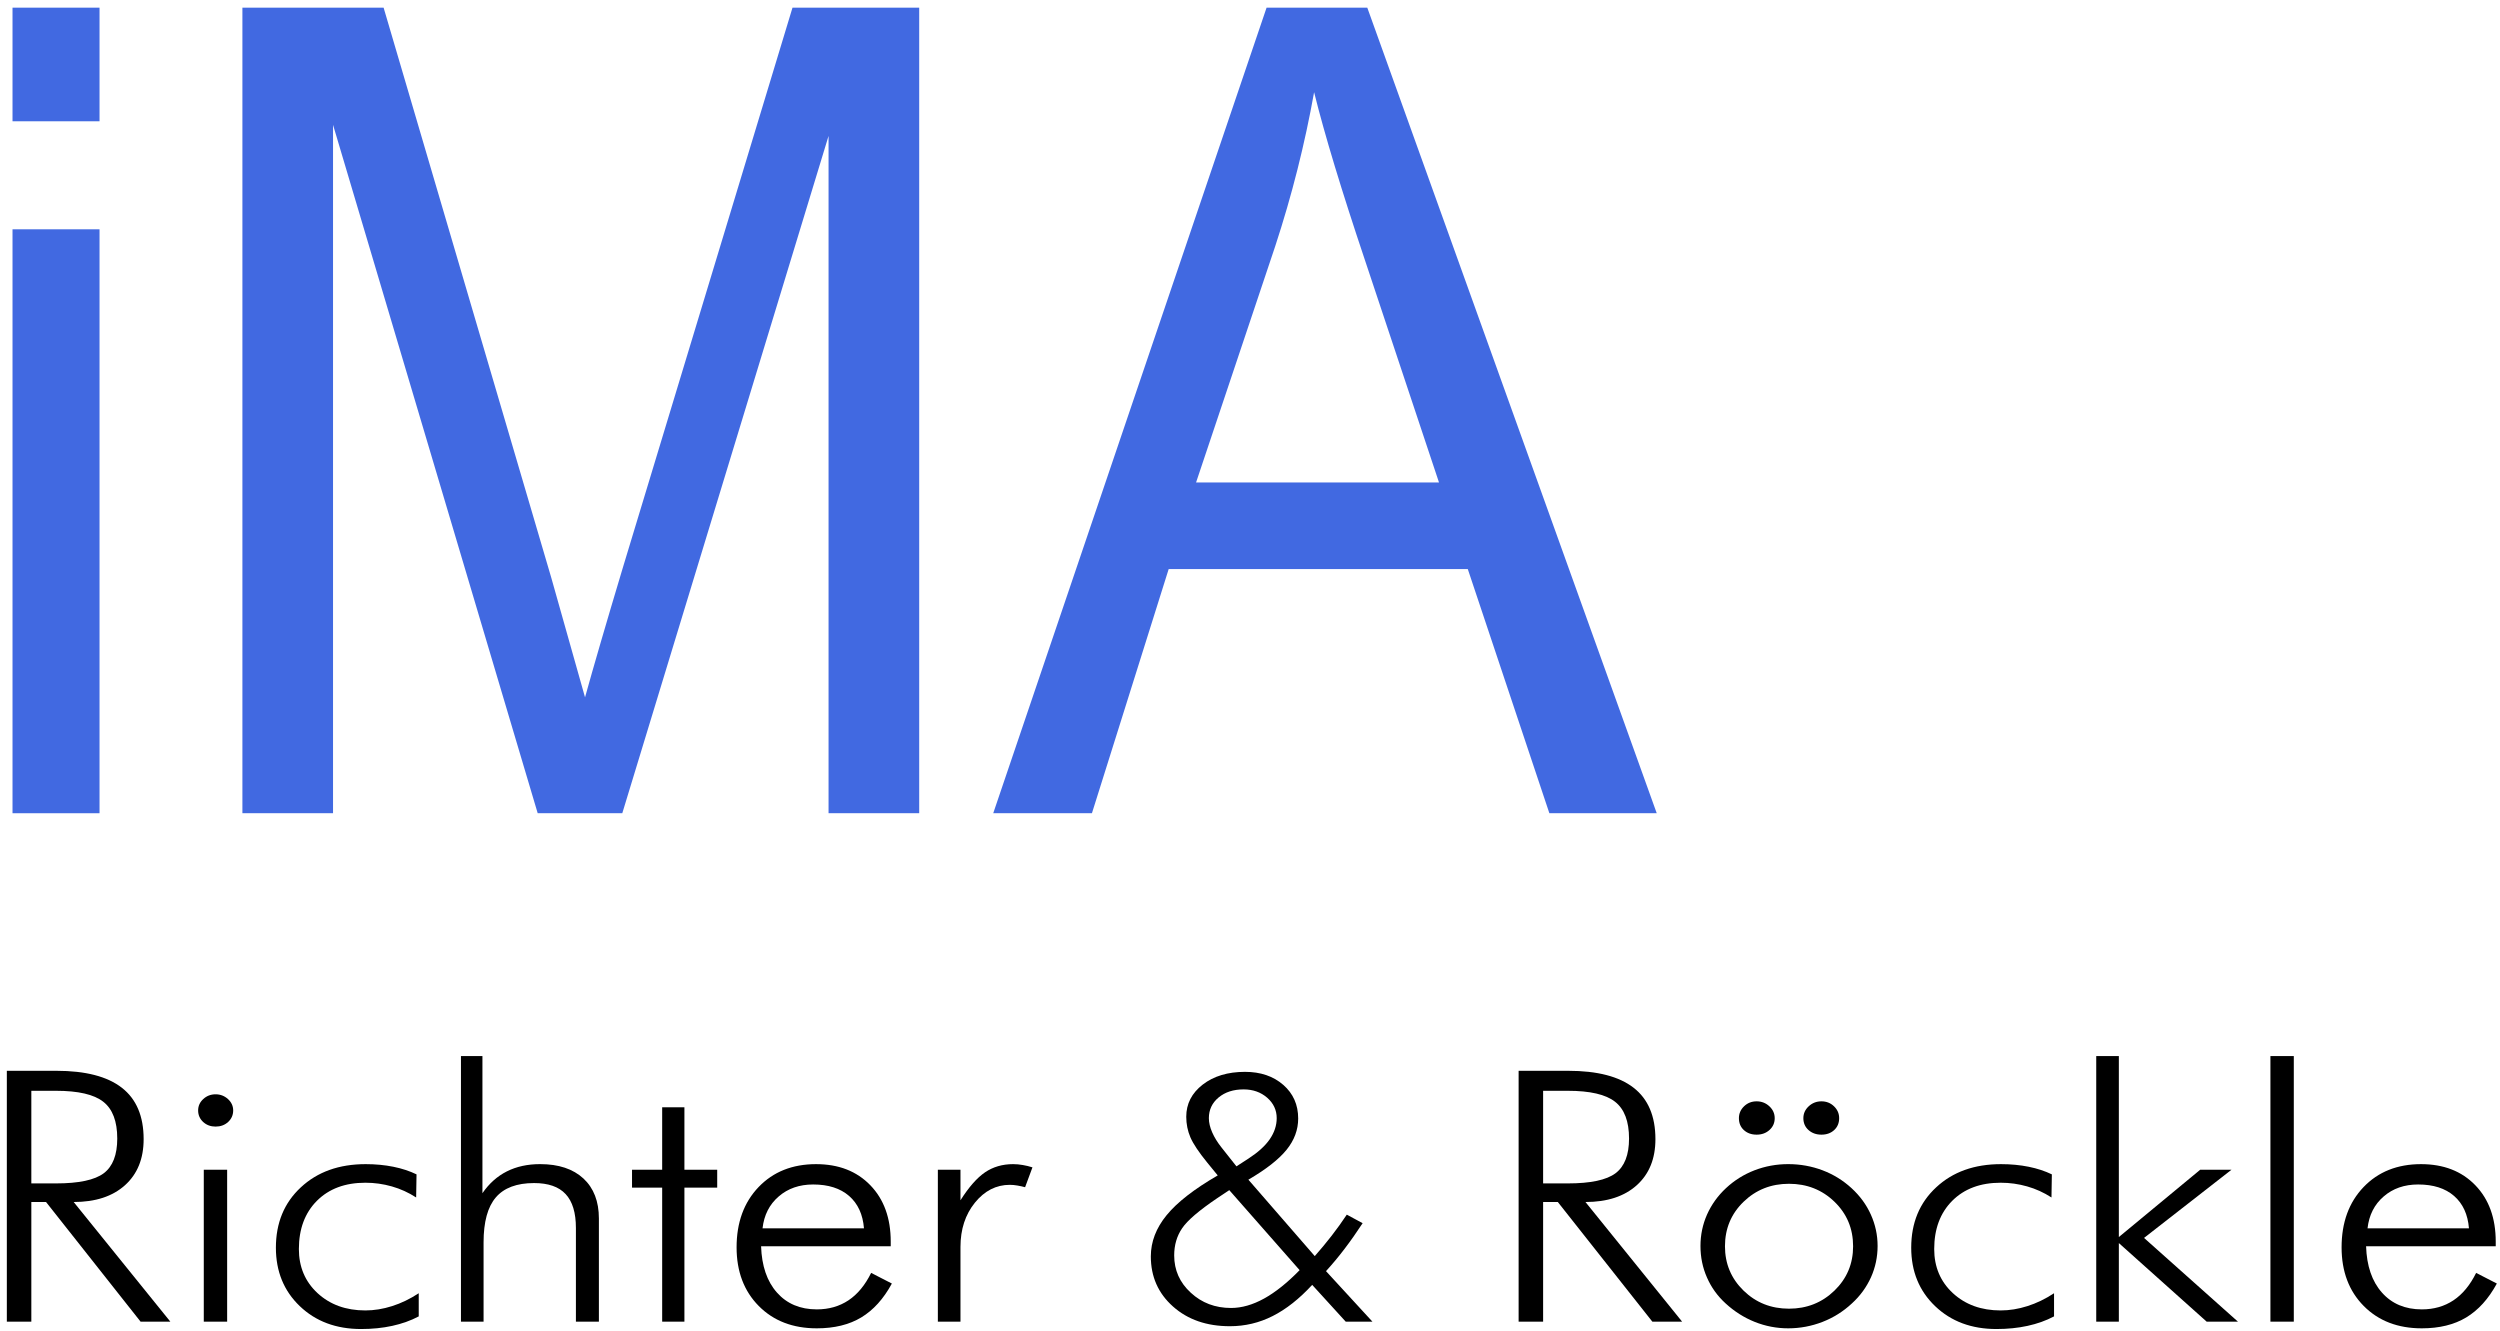 <svg width="154" height="82" viewBox="0 0 154 82" fill="none" xmlns="http://www.w3.org/2000/svg">
<path d="M0.771 7.471V0.472H6.131V7.471H0.771ZM0.771 50.095V14.125H6.131V50.095H0.771Z" fill="#4169E1"/>
<path d="M14.932 50.095V0.472H23.63L33.965 35.61L36.038 42.956C36.546 41.12 37.316 38.474 38.358 34.998L48.818 0.472H56.623V50.095H51.039V8.373L38.333 50.095H33.122L20.515 7.691V50.095H14.932H14.932Z" fill="#4169E1"/>
<path d="M61.183 50.095L78.021 0.472H84.225L102.055 50.095H95.441L90.416 35.056H71.99L67.263 50.095H61.183ZM73.678 29.719H88.642L84.063 15.973C82.649 11.757 81.606 8.326 80.949 5.681C80.378 8.869 79.584 12.023 78.554 15.165L73.678 29.719L73.678 29.719Z" fill="#4169E1"/>
<path d="M1.93 67.193V72.898H3.451C4.856 72.898 5.834 72.689 6.392 72.272C6.945 71.854 7.223 71.141 7.223 70.136C7.223 69.073 6.937 68.317 6.361 67.867C5.788 67.416 4.817 67.193 3.451 67.193H1.93V67.193ZM10.493 81.413H8.659L2.836 74.044H1.93V81.413H0.421V65.961H3.47C5.27 65.961 6.612 66.31 7.506 67.006C8.4 67.701 8.848 68.756 8.848 70.172C8.848 71.375 8.466 72.319 7.699 73.01C6.933 73.698 5.881 74.044 4.538 74.044L10.493 81.414V81.413Z" fill="black"/>
<path d="M12.205 68.404C12.205 68.13 12.309 67.896 12.522 67.701C12.731 67.507 12.986 67.409 13.28 67.409C13.574 67.409 13.826 67.507 14.042 67.701C14.255 67.896 14.364 68.13 14.364 68.404C14.364 68.684 14.259 68.922 14.054 69.113C13.845 69.304 13.586 69.398 13.28 69.398C12.978 69.398 12.723 69.304 12.514 69.113C12.309 68.922 12.205 68.684 12.205 68.404H12.205ZM12.553 81.414V72.056H13.992V81.414H12.553Z" fill="black"/>
<path d="M25.635 73.764C25.167 73.461 24.668 73.234 24.137 73.083C23.608 72.932 23.066 72.856 22.505 72.856C21.259 72.856 20.265 73.227 19.522 73.969C18.783 74.711 18.411 75.705 18.411 76.941C18.411 78.04 18.794 78.947 19.56 79.657C20.33 80.366 21.309 80.723 22.505 80.723C23.05 80.723 23.6 80.633 24.153 80.456C24.71 80.28 25.256 80.017 25.794 79.664V81.09C25.302 81.35 24.757 81.544 24.161 81.674C23.565 81.804 22.927 81.868 22.245 81.868C20.709 81.868 19.452 81.4 18.469 80.46C17.486 79.52 16.995 78.32 16.995 76.858C16.995 75.331 17.506 74.092 18.531 73.141C19.556 72.186 20.887 71.711 22.528 71.711C23.132 71.711 23.7 71.765 24.234 71.873C24.768 71.981 25.24 72.139 25.658 72.341L25.635 73.764Z" fill="black"/>
<path d="M28.395 81.414V65.054H29.718V73.501C30.128 72.903 30.631 72.456 31.224 72.157C31.819 71.858 32.5 71.71 33.27 71.71C34.416 71.71 35.301 72.006 35.94 72.596C36.575 73.187 36.892 74.008 36.892 75.06V81.414H35.476V75.644C35.476 74.707 35.267 74.012 34.845 73.558C34.427 73.104 33.777 72.877 32.899 72.877C31.831 72.877 31.045 73.173 30.543 73.76C30.04 74.347 29.788 75.269 29.788 76.53V81.414H28.395V81.414Z" fill="black"/>
<path d="M40.79 73.158H38.933V72.056H40.79V68.209H42.16V72.056H44.18V73.158H42.16V81.414H40.79V73.158Z" fill="black"/>
<path d="M53.221 75.666C53.152 74.808 52.846 74.142 52.304 73.67C51.759 73.198 51.023 72.964 50.091 72.964C49.244 72.964 48.536 73.209 47.967 73.703C47.394 74.196 47.065 74.848 46.972 75.666H53.221L53.221 75.666ZM54.869 76.768H46.883C46.922 77.978 47.247 78.933 47.859 79.621C48.47 80.312 49.29 80.658 50.319 80.658C51.058 80.658 51.708 80.471 52.266 80.1C52.827 79.725 53.291 79.163 53.662 78.41L54.939 79.066C54.425 80.013 53.794 80.708 53.051 81.155C52.308 81.602 51.395 81.825 50.315 81.825C48.841 81.825 47.65 81.368 46.74 80.449C45.831 79.531 45.374 78.328 45.374 76.836C45.374 75.302 45.827 74.066 46.729 73.123C47.63 72.183 48.81 71.711 50.269 71.711C51.658 71.711 52.772 72.143 53.612 73.011C54.452 73.879 54.869 75.039 54.869 76.483V76.768V76.768Z" fill="black"/>
<path d="M59.165 73.937C59.679 73.126 60.182 72.554 60.678 72.215C61.173 71.88 61.749 71.711 62.407 71.711C62.605 71.711 62.802 71.729 63.003 71.765C63.204 71.797 63.402 71.848 63.599 71.909L63.146 73.133C62.995 73.09 62.837 73.058 62.674 73.029C62.512 73 62.357 72.986 62.202 72.986C61.367 72.986 60.647 73.353 60.055 74.084C59.463 74.816 59.165 75.723 59.165 76.815V81.415H57.772V72.056H59.165V73.937Z" fill="black"/>
<path d="M80.057 78.241L75.724 73.313L74.977 73.81C73.863 74.563 73.143 75.179 72.818 75.662C72.493 76.141 72.33 76.699 72.33 77.333C72.33 78.241 72.671 79.008 73.352 79.631C74.029 80.258 74.857 80.571 75.832 80.571C76.49 80.571 77.167 80.377 77.867 79.991C78.564 79.606 79.295 79.022 80.057 78.241L80.057 78.241ZM76.165 71.847L76.9 71.372C77.488 70.99 77.929 70.594 78.215 70.18C78.502 69.762 78.645 69.329 78.645 68.879C78.645 68.382 78.448 67.96 78.057 67.618C77.662 67.276 77.178 67.107 76.606 67.107C75.979 67.107 75.468 67.272 75.066 67.604C74.668 67.936 74.466 68.36 74.466 68.879C74.466 69.153 74.536 69.448 74.671 69.754C74.807 70.064 74.996 70.37 75.236 70.673L76.165 71.847L76.165 71.847ZM82.897 81.414L80.831 79.148C80.038 80.009 79.225 80.65 78.397 81.068C77.573 81.486 76.695 81.695 75.762 81.695C74.335 81.695 73.166 81.291 72.257 80.481C71.348 79.674 70.891 78.644 70.891 77.394C70.891 76.494 71.216 75.647 71.862 74.858C72.508 74.066 73.557 73.248 75.012 72.406L74.373 71.624C73.851 70.983 73.503 70.464 73.329 70.061C73.158 69.661 73.073 69.236 73.073 68.793C73.073 67.996 73.41 67.338 74.087 66.811C74.764 66.289 75.631 66.026 76.691 66.026C77.65 66.026 78.436 66.293 79.051 66.829C79.662 67.363 79.968 68.054 79.968 68.901C79.968 69.596 79.728 70.241 79.249 70.831C78.769 71.422 77.987 72.034 76.9 72.668L80.99 77.376C81.346 76.973 81.69 76.558 82.023 76.13C82.355 75.701 82.669 75.265 82.963 74.822L83.938 75.348C83.566 75.914 83.199 76.44 82.827 76.926C82.456 77.416 82.073 77.873 81.682 78.302L84.542 81.414H82.897V81.414Z" fill="black"/>
<path d="M95.056 67.193V72.898H96.577C97.981 72.898 98.96 72.689 99.517 72.272C100.07 71.854 100.349 71.141 100.349 70.136C100.349 69.073 100.062 68.317 99.486 67.867C98.913 67.416 97.942 67.193 96.577 67.193H95.056V67.193ZM103.618 81.413H101.784L95.961 74.044H95.056V81.413H93.547V65.961H96.596C98.395 65.961 99.737 66.31 100.631 67.006C101.525 67.701 101.974 68.756 101.974 70.172C101.974 71.375 101.591 72.319 100.825 73.01C100.059 73.698 99.006 74.044 97.664 74.044L103.618 81.414V81.413Z" fill="black"/>
<path d="M110.201 80.615C111.3 80.615 112.236 80.244 113.002 79.502C113.768 78.76 114.151 77.848 114.151 76.771C114.151 75.683 113.768 74.769 113.006 74.03C112.244 73.292 111.307 72.921 110.201 72.921C109.098 72.921 108.166 73.292 107.403 74.03C106.641 74.769 106.258 75.683 106.258 76.771C106.258 77.848 106.641 78.76 107.403 79.502C108.166 80.244 109.098 80.615 110.201 80.615ZM110.154 81.825C109.435 81.825 108.75 81.692 108.092 81.429C107.434 81.166 106.839 80.787 106.301 80.294C105.794 79.833 105.411 79.296 105.148 78.691C104.881 78.086 104.749 77.441 104.749 76.753C104.749 76.069 104.884 75.424 105.155 74.812C105.43 74.199 105.817 73.659 106.324 73.187C106.838 72.708 107.423 72.344 108.08 72.089C108.738 71.837 109.427 71.71 110.154 71.71C110.893 71.71 111.598 71.837 112.267 72.089C112.936 72.344 113.528 72.708 114.051 73.187C114.573 73.666 114.972 74.21 115.246 74.823C115.521 75.435 115.66 76.076 115.66 76.753C115.66 77.427 115.525 78.068 115.254 78.677C114.979 79.285 114.589 79.826 114.074 80.294C113.544 80.787 112.944 81.166 112.267 81.429C111.59 81.692 110.886 81.825 110.154 81.825V81.825ZM111.087 68.879C111.087 68.598 111.195 68.353 111.416 68.148C111.636 67.943 111.899 67.842 112.201 67.842C112.503 67.842 112.762 67.943 112.975 68.148C113.188 68.353 113.292 68.598 113.292 68.879C113.292 69.175 113.192 69.42 112.987 69.611C112.782 69.801 112.518 69.895 112.201 69.895C111.884 69.895 111.617 69.801 111.404 69.611C111.191 69.42 111.087 69.175 111.087 68.879ZM107.117 68.879C107.117 68.598 107.222 68.353 107.434 68.148C107.647 67.943 107.906 67.842 108.208 67.842C108.51 67.842 108.773 67.943 108.994 68.148C109.214 68.353 109.322 68.598 109.322 68.879C109.322 69.167 109.218 69.409 109.005 69.603C108.792 69.798 108.526 69.895 108.208 69.895C107.891 69.895 107.628 69.801 107.423 69.614C107.218 69.427 107.117 69.182 107.117 68.879V68.879Z" fill="black"/>
<path d="M126.371 73.764C125.903 73.461 125.404 73.234 124.873 73.083C124.343 72.932 123.802 72.856 123.241 72.856C121.995 72.856 121 73.227 120.258 73.969C119.519 74.711 119.147 75.705 119.147 76.941C119.147 78.04 119.53 78.947 120.296 79.657C121.066 80.366 122.045 80.723 123.241 80.723C123.786 80.723 124.336 80.633 124.889 80.456C125.446 80.28 125.992 80.017 126.529 79.664V81.09C126.038 81.35 125.493 81.544 124.897 81.674C124.301 81.804 123.662 81.868 122.981 81.868C121.445 81.868 120.188 81.4 119.205 80.46C118.222 79.52 117.731 78.32 117.731 76.858C117.731 75.331 118.242 74.092 119.267 73.141C120.292 72.186 121.623 71.711 123.264 71.711C123.867 71.711 124.436 71.765 124.97 71.873C125.504 71.981 125.976 72.139 126.394 72.341L126.371 73.764Z" fill="black"/>
<path d="M129.128 81.414V65.054H130.521V76.202L135.532 72.056H137.459L132.073 76.256L137.857 81.414H135.931L130.521 76.573V81.414H129.128Z" fill="black"/>
<path d="M141.298 81.414H139.858V65.054H141.298V81.414Z" fill="black"/>
<path d="M152.088 75.666C152.019 74.808 151.713 74.142 151.171 73.67C150.626 73.198 149.891 72.964 148.958 72.964C148.111 72.964 147.403 73.209 146.834 73.703C146.261 74.196 145.933 74.848 145.84 75.666H152.088L152.088 75.666ZM153.737 76.768H145.751C145.789 77.978 146.114 78.933 146.726 79.621C147.337 80.312 148.157 80.658 149.187 80.658C149.926 80.658 150.575 80.471 151.133 80.1C151.694 79.725 152.158 79.163 152.53 78.41L153.806 79.066C153.292 80.013 152.661 80.708 151.918 81.155C151.175 81.602 150.262 81.825 149.183 81.825C147.709 81.825 146.517 81.368 145.607 80.449C144.698 79.531 144.242 78.328 144.242 76.836C144.242 75.302 144.694 74.066 145.596 73.123C146.497 72.183 147.678 71.711 149.136 71.711C150.525 71.711 151.64 72.143 152.479 73.011C153.319 73.879 153.737 75.039 153.737 76.483V76.768V76.768Z" fill="black"/>
</svg>